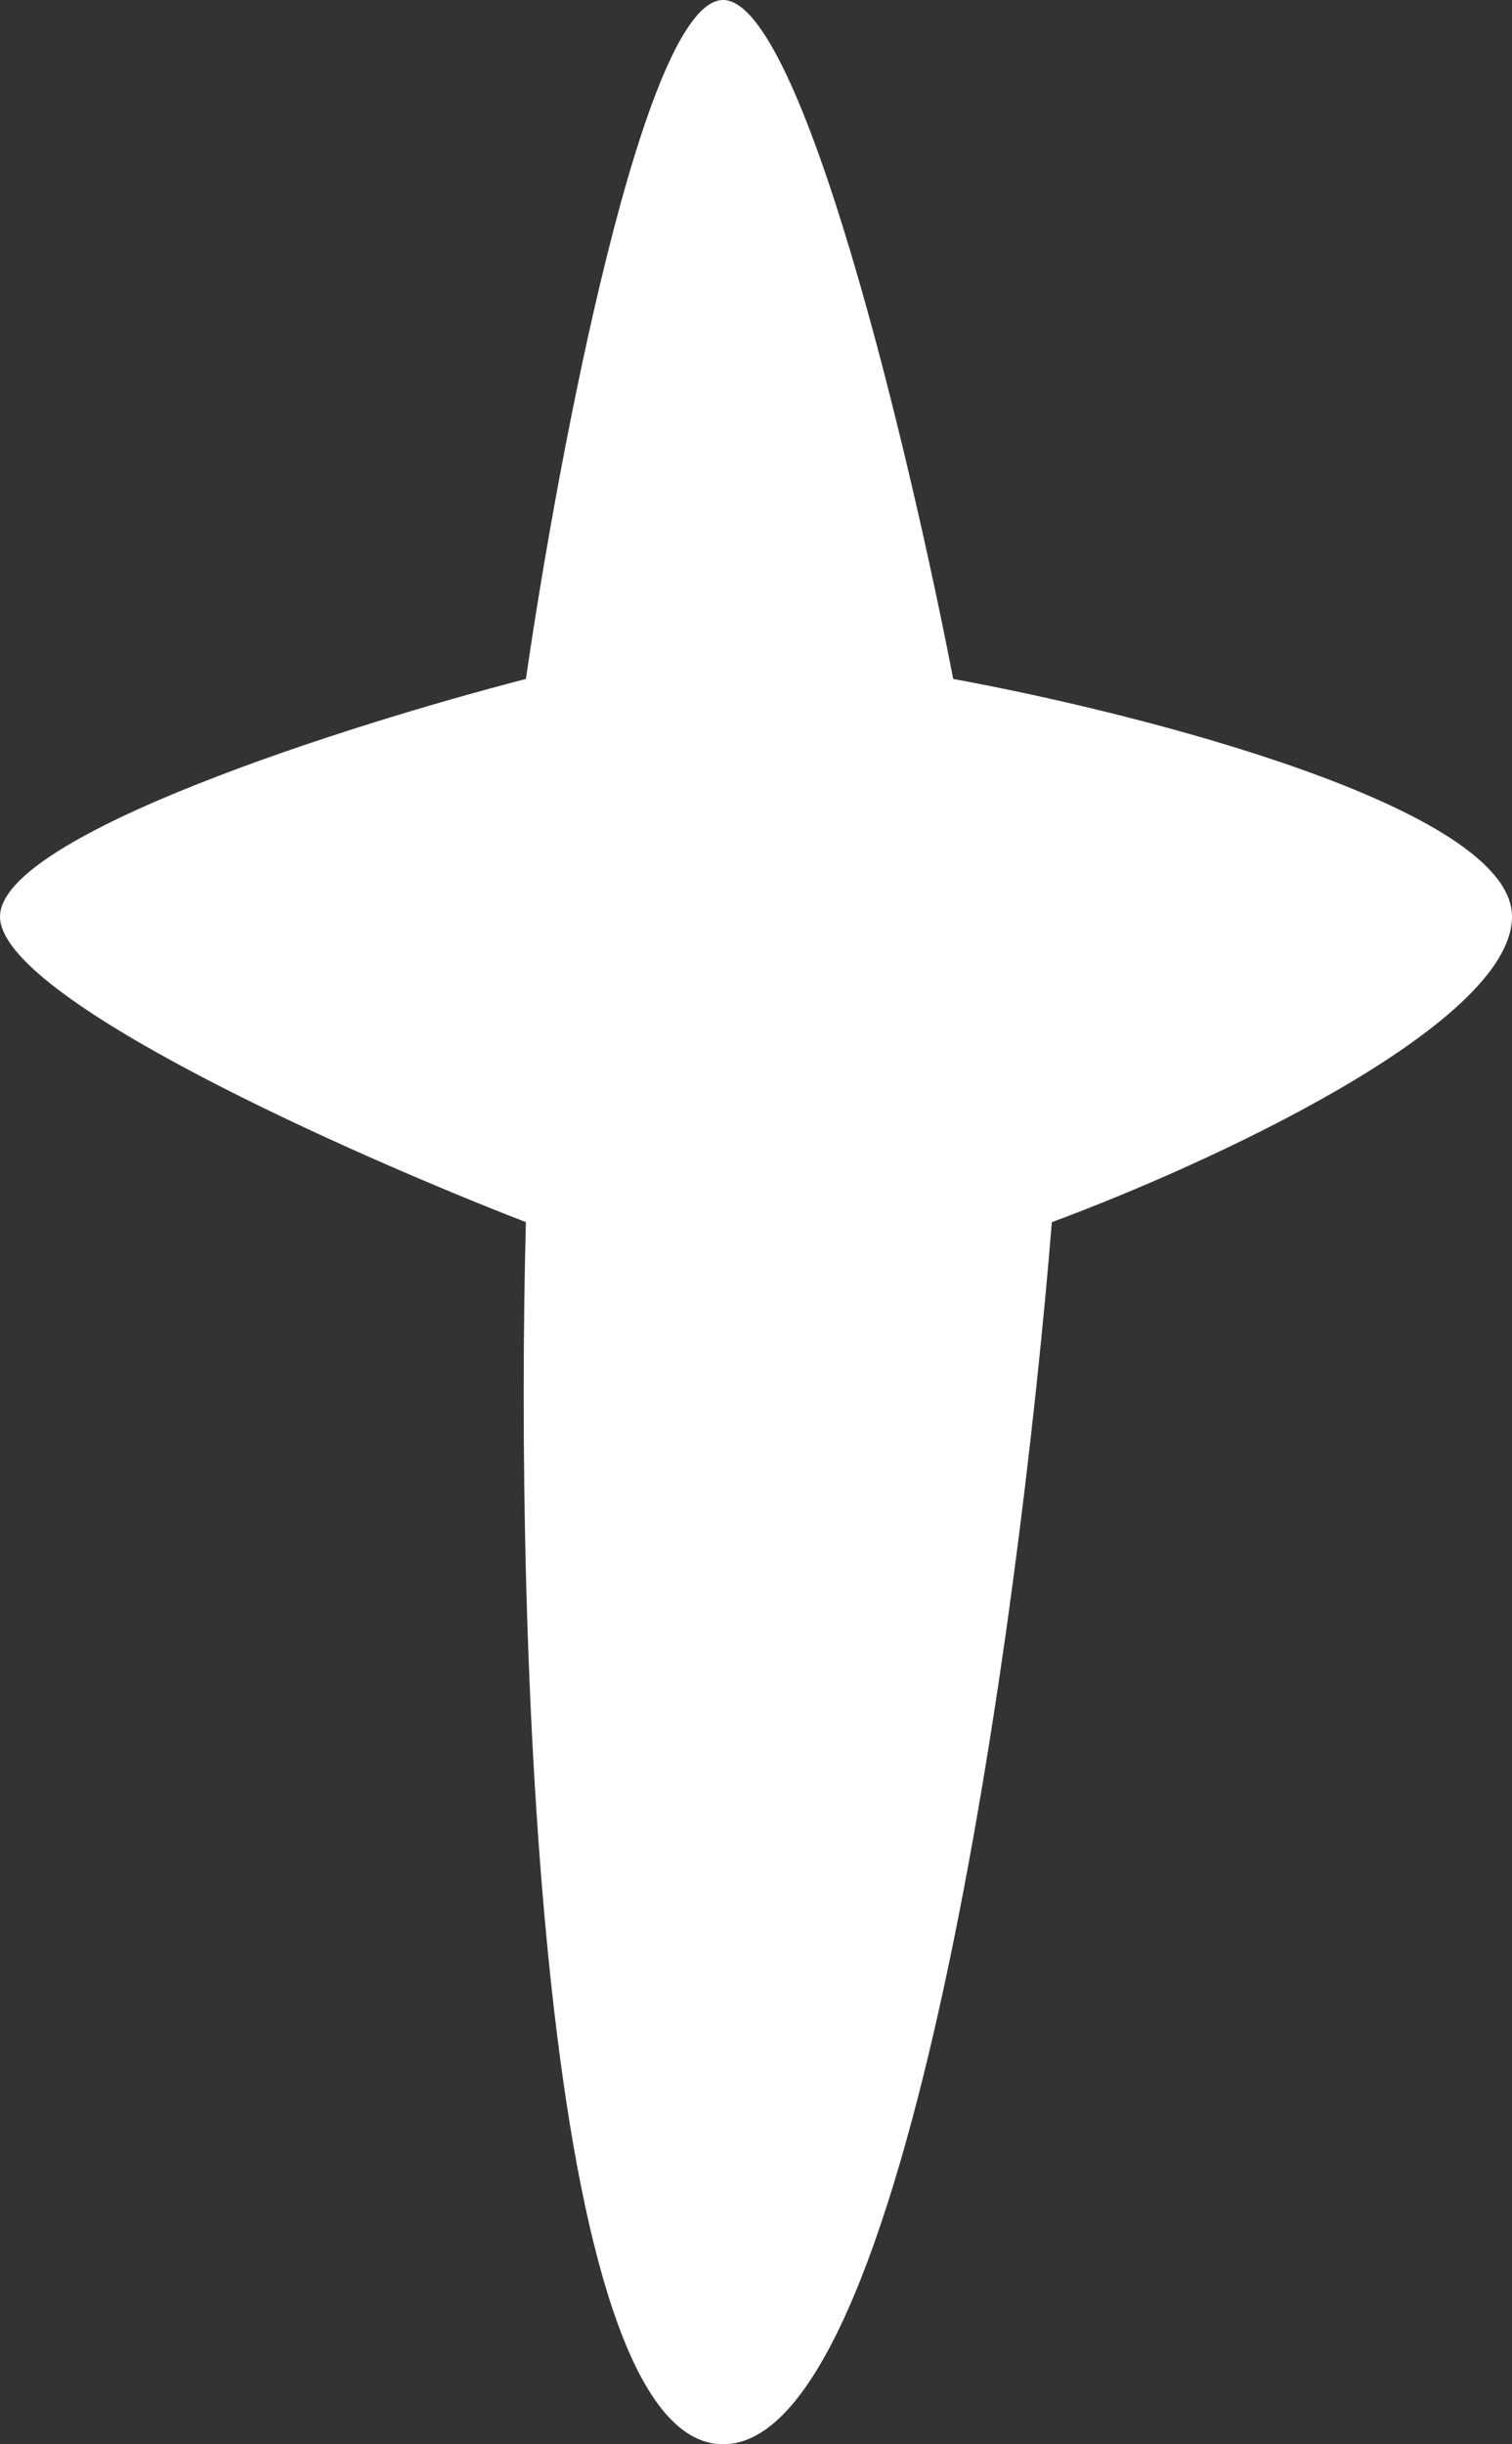 <?xml version="1.0" encoding="UTF-8"?> <svg xmlns="http://www.w3.org/2000/svg" viewBox="0 0 39 63" fill="none"><rect x="0" y="0" width="39" height="63" fill="#333333" stroke="none"/><path d="M0 23.625C0 21.525 9.043 18.667 13.565 17.5C14.413 11.667 16.617 0 18.652 0C20.687 0 23.457 11.667 24.587 17.5C29.391 18.375 39 20.825 39 23.625C39 26.425 31.087 30.042 27.131 31.5C26.282 42 23.4 63 18.652 63C13.904 63 13.283 42 13.565 31.5C9.043 29.75 0 25.725 0 23.625Z" fill="white"></path></svg> 